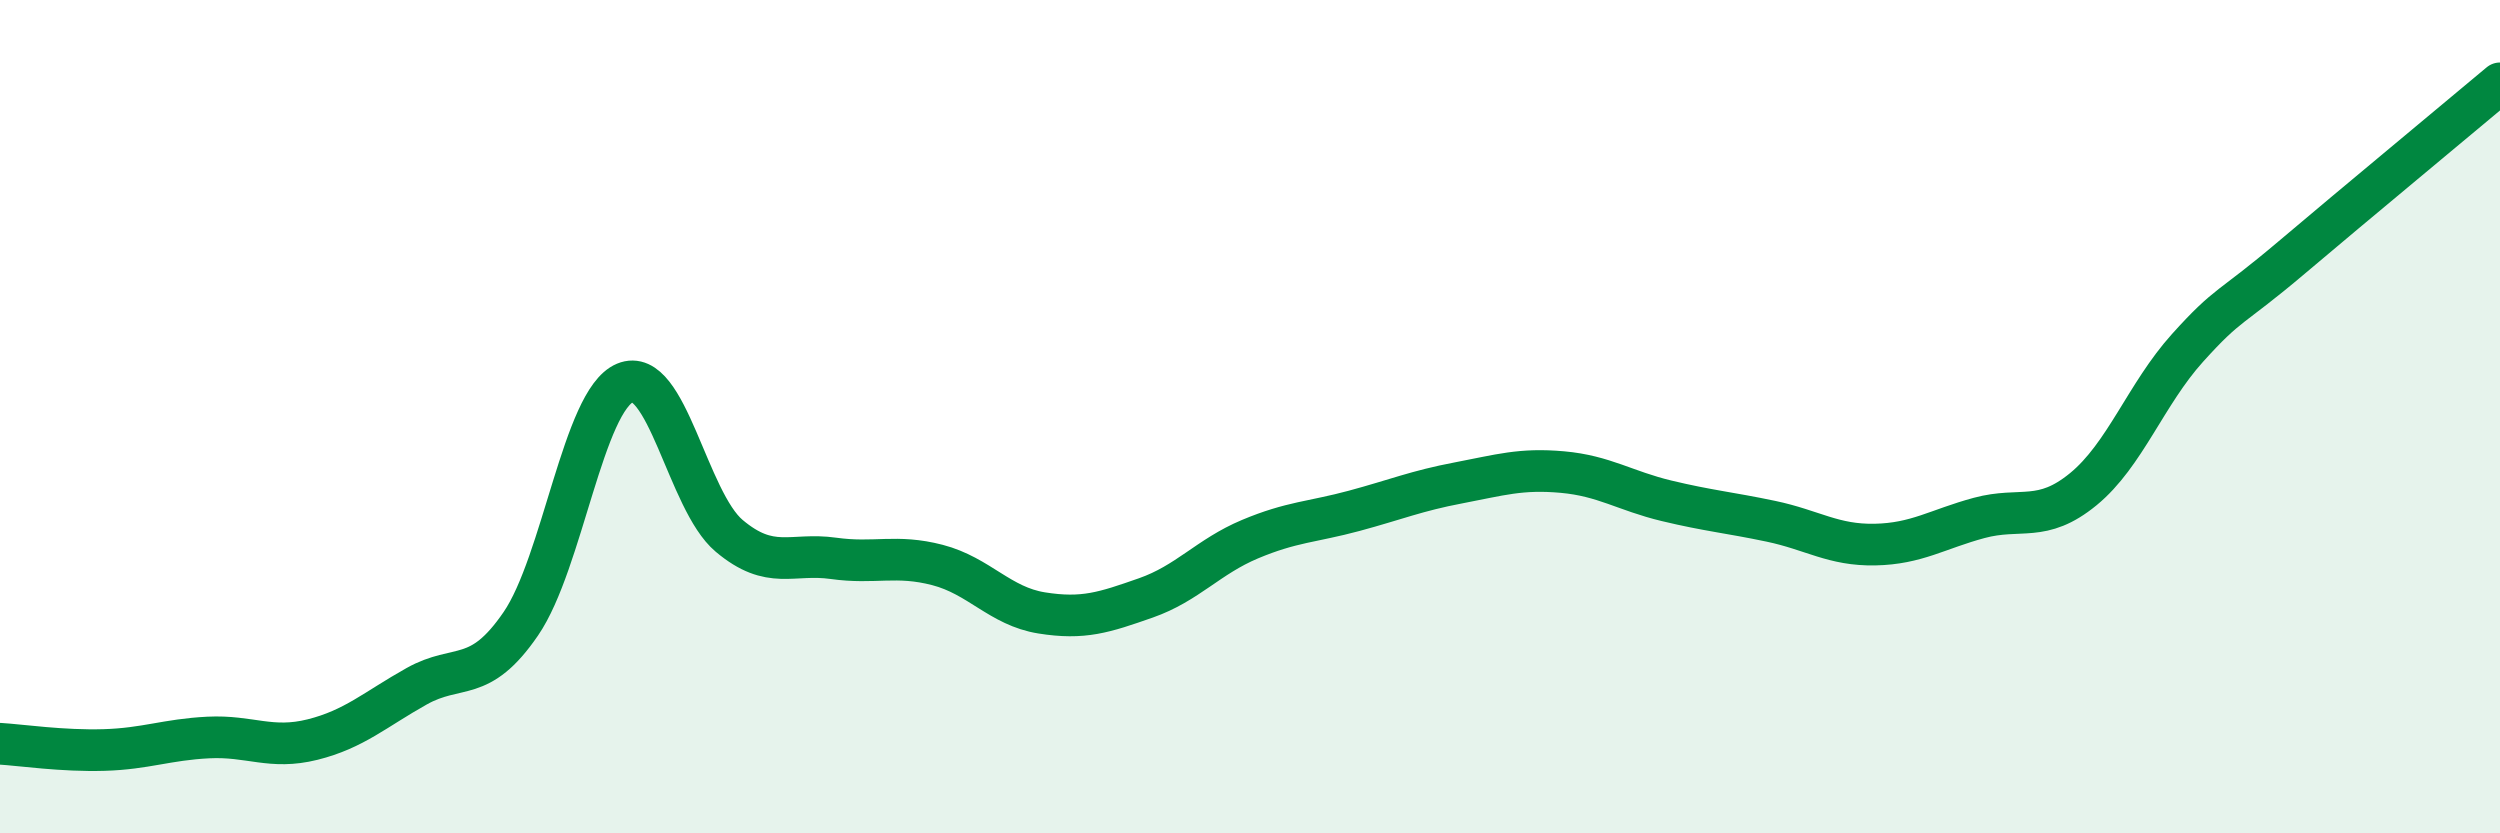 
    <svg width="60" height="20" viewBox="0 0 60 20" xmlns="http://www.w3.org/2000/svg">
      <path
        d="M 0,17.85 C 0.5,17.88 1.5,18.03 2.5,18 C 3.5,17.97 4,17.75 5,17.7 C 6,17.65 6.5,18 7.5,17.75 C 8.5,17.5 9,17.03 10,16.47 C 11,15.91 11.5,16.43 12.5,14.97 C 13.5,13.51 14,9.61 15,9.19 C 16,8.77 16.5,12.02 17.5,12.86 C 18.5,13.7 19,13.26 20,13.4 C 21,13.54 21.5,13.3 22.5,13.56 C 23.5,13.82 24,14.55 25,14.71 C 26,14.87 26.5,14.7 27.5,14.35 C 28.5,14 29,13.36 30,12.94 C 31,12.52 31.5,12.53 32.5,12.26 C 33.5,11.99 34,11.78 35,11.59 C 36,11.4 36.5,11.24 37.5,11.33 C 38.5,11.42 39,11.78 40,12.02 C 41,12.26 41.5,12.3 42.5,12.51 C 43.5,12.72 44,13.09 45,13.07 C 46,13.05 46.5,12.7 47.5,12.43 C 48.5,12.16 49,12.56 50,11.74 C 51,10.92 51.5,9.46 52.5,8.35 C 53.5,7.24 53.5,7.45 55,6.18 C 56.5,4.91 59,2.84 60,2L60 20L0 20Z"
        fill="#008740"
        opacity="0.1"
        stroke-linecap="round"
        stroke-linejoin="round"
      />
      <path
        d="M 0,17.85 C 0.5,17.88 1.5,18.03 2.5,18 C 3.5,17.97 4,17.75 5,17.7 C 6,17.65 6.5,18 7.5,17.75 C 8.5,17.5 9,17.03 10,16.47 C 11,15.91 11.5,16.43 12.5,14.97 C 13.5,13.51 14,9.61 15,9.19 C 16,8.77 16.5,12.02 17.5,12.86 C 18.5,13.7 19,13.26 20,13.4 C 21,13.54 21.5,13.3 22.5,13.56 C 23.5,13.82 24,14.55 25,14.71 C 26,14.87 26.5,14.7 27.5,14.35 C 28.5,14 29,13.36 30,12.94 C 31,12.52 31.5,12.53 32.5,12.26 C 33.5,11.99 34,11.78 35,11.59 C 36,11.4 36.5,11.24 37.5,11.33 C 38.5,11.42 39,11.78 40,12.02 C 41,12.26 41.5,12.3 42.5,12.51 C 43.5,12.72 44,13.09 45,13.07 C 46,13.05 46.5,12.7 47.5,12.43 C 48.5,12.16 49,12.56 50,11.74 C 51,10.92 51.5,9.46 52.5,8.35 C 53.5,7.24 53.5,7.45 55,6.18 C 56.5,4.91 59,2.84 60,2"
        stroke="#008740"
        stroke-width="1"
        fill="none"
        stroke-linecap="round"
        stroke-linejoin="round"
      />
    </svg>
  